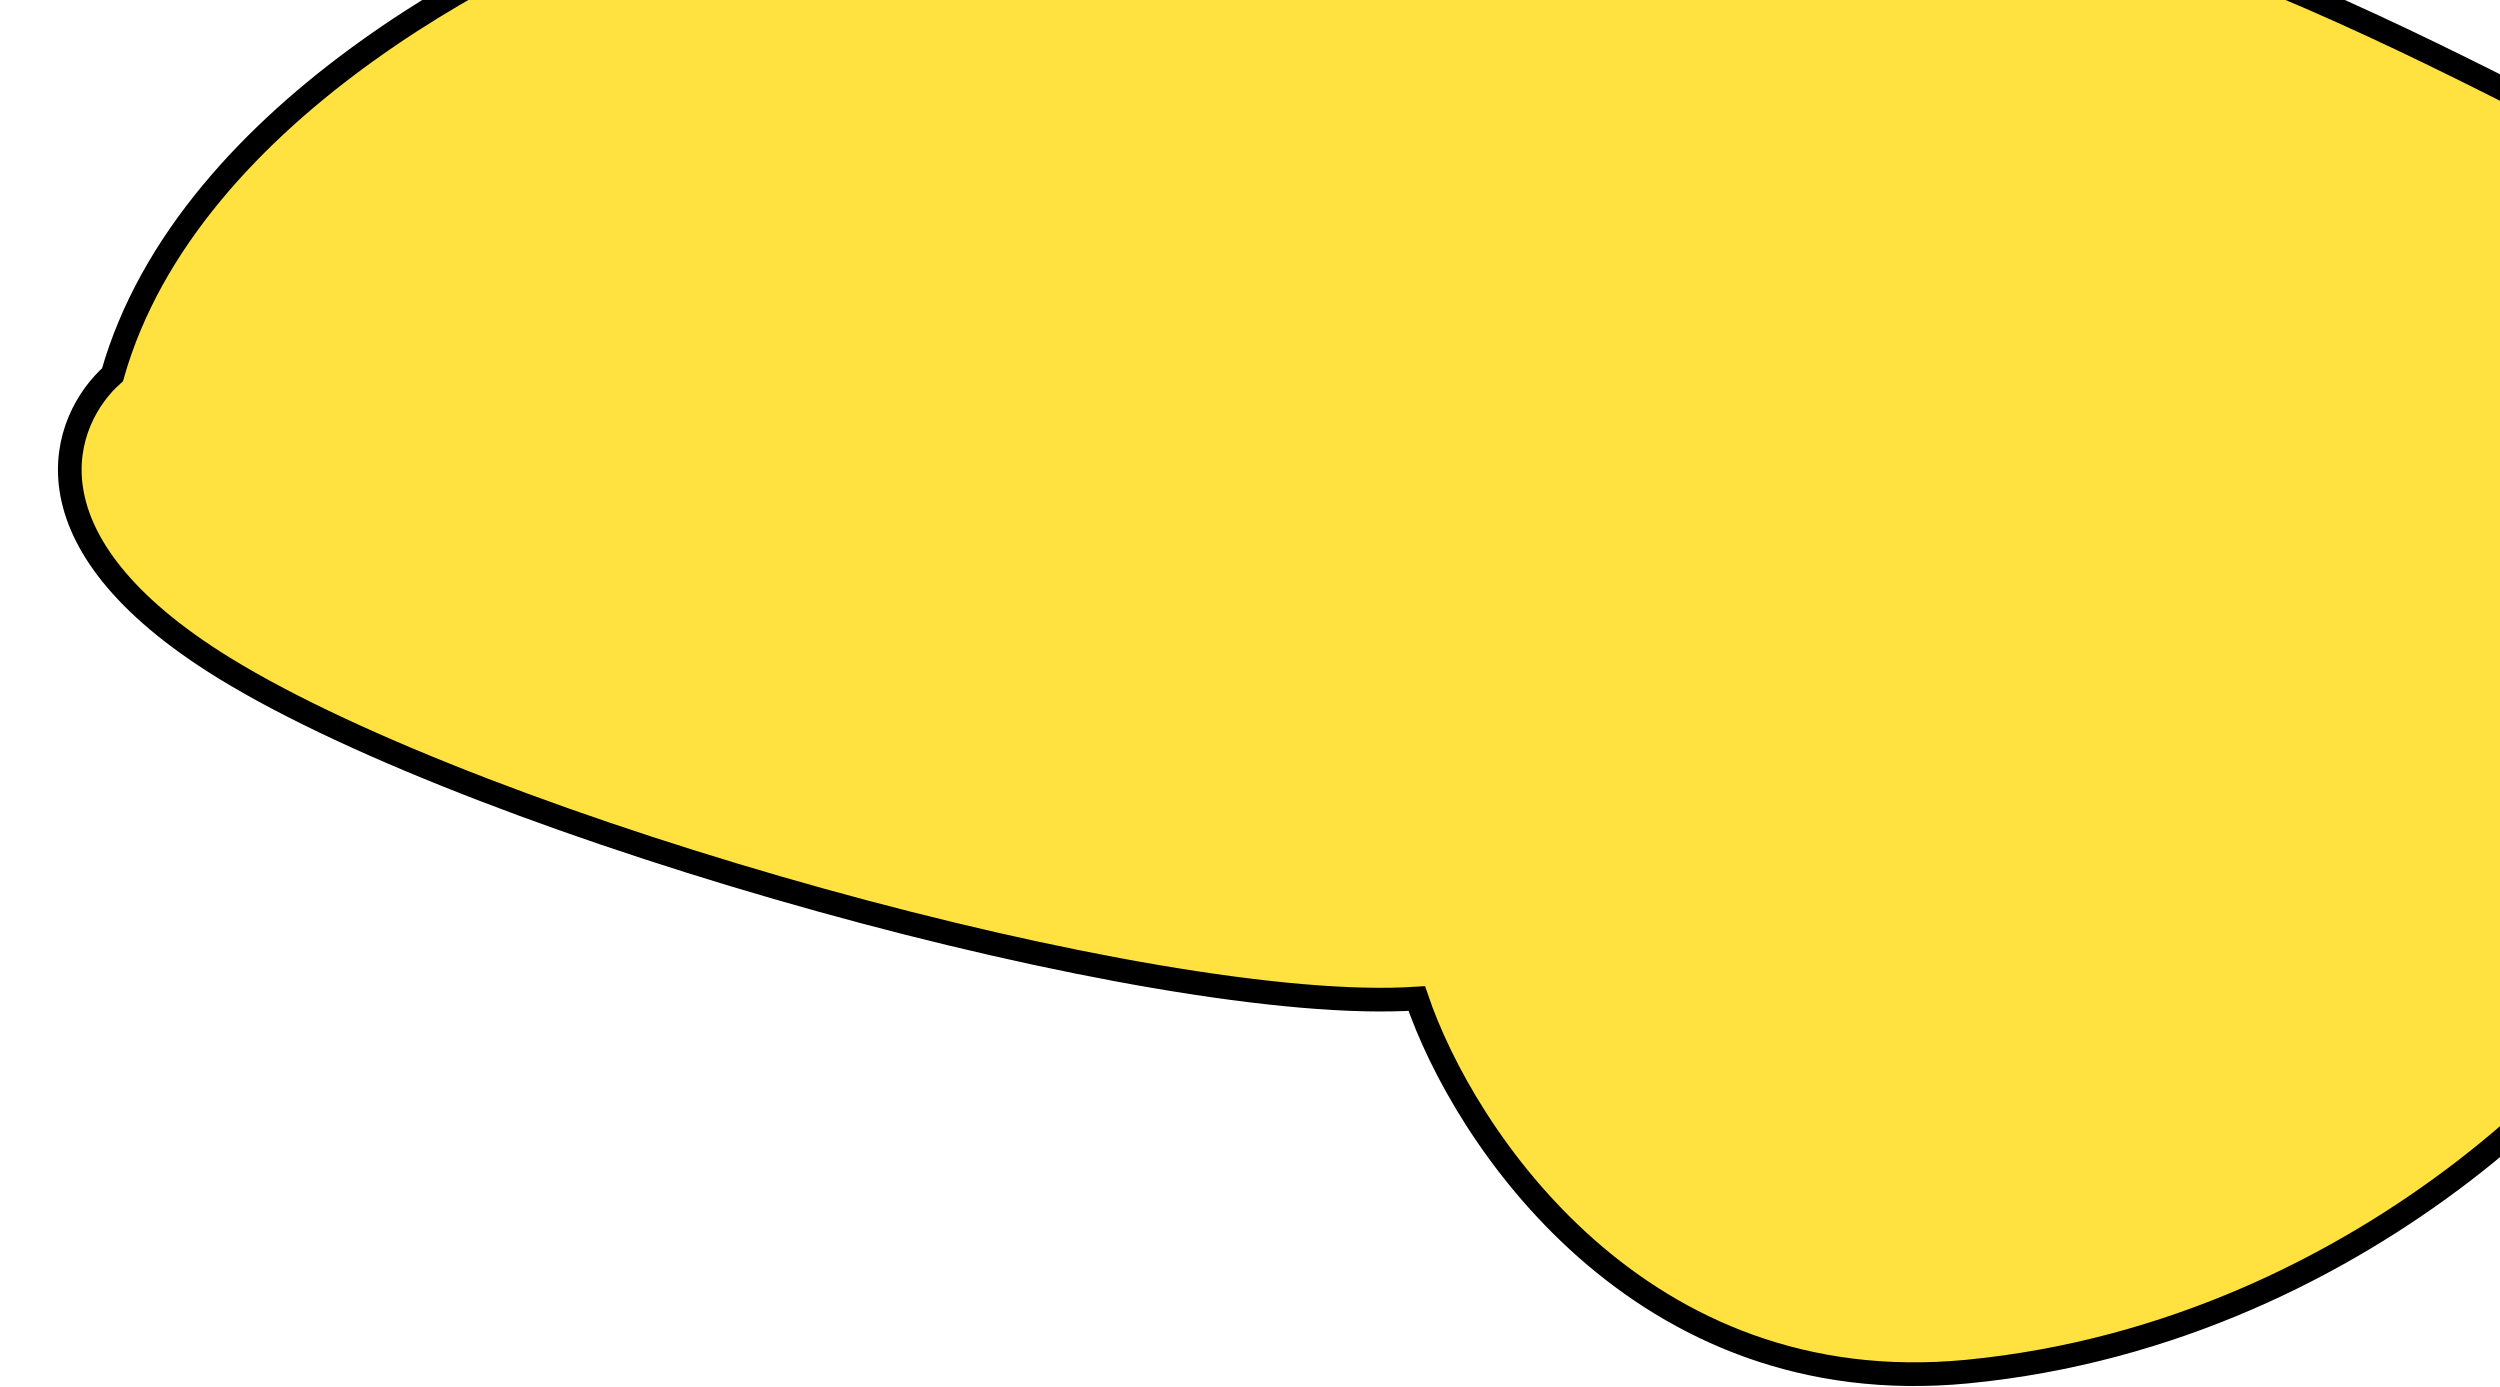 <svg width="739" height="410" viewBox="0 0 739 410" fill="none" xmlns="http://www.w3.org/2000/svg">
<g filter="url(#filter0_d_2001_905)">
<path d="M49.307 113.494C-12.467 75.504 1.533 39.857 16.255 26.782C38.719 -52.406 138.367 -101.625 184.944 -116.388C231.521 -131.15 276.055 -58.261 399.819 -108.627C522.866 -158.702 658.198 -90.359 731.919 -53.13L733.2 -52.483C806.626 -15.407 778.162 167.556 771.813 192.754C765.464 217.951 685.829 309.683 564.544 321.44C467.515 330.846 415.618 251.847 401.798 211.172C324.671 216.241 126.524 160.981 49.307 113.494Z" fill="#FFE23F"/>
<path d="M49.307 113.494C-12.467 75.504 1.533 39.857 16.255 26.782C38.719 -52.406 138.367 -101.625 184.944 -116.388C231.521 -131.15 276.055 -58.261 399.819 -108.627C522.866 -158.702 658.198 -90.359 731.919 -53.13L733.2 -52.483C806.626 -15.407 778.162 167.556 771.813 192.754C765.464 217.951 685.829 309.683 564.544 321.44C467.515 330.846 415.618 251.847 401.798 211.172C324.671 216.241 126.524 160.981 49.307 113.494Z" stroke="black" stroke-width="7"/>
</g>
<defs>
<filter id="filter0_d_2001_905" x="0.129" y="-129.817" width="802.919" height="539.528" filterUnits="userSpaceOnUse" color-interpolation-filters="sRGB">
<feFlood flood-opacity="0" result="BackgroundImageFix"/>
<feColorMatrix in="SourceAlpha" type="matrix" values="0 0 0 0 0 0 0 0 0 0 0 0 0 0 0 0 0 0 127 0" result="hardAlpha"/>
<feOffset dx="17" dy="84"/>
<feComposite in2="hardAlpha" operator="out"/>
<feColorMatrix type="matrix" values="0 0 0 0 0.725 0 0 0 0 0.415 0 0 0 0 0.127 0 0 0 0.2 0"/>
<feBlend mode="normal" in2="BackgroundImageFix" result="effect1_dropShadow_2001_905"/>
<feBlend mode="normal" in="SourceGraphic" in2="effect1_dropShadow_2001_905" result="shape"/>
</filter>
</defs>
</svg>
